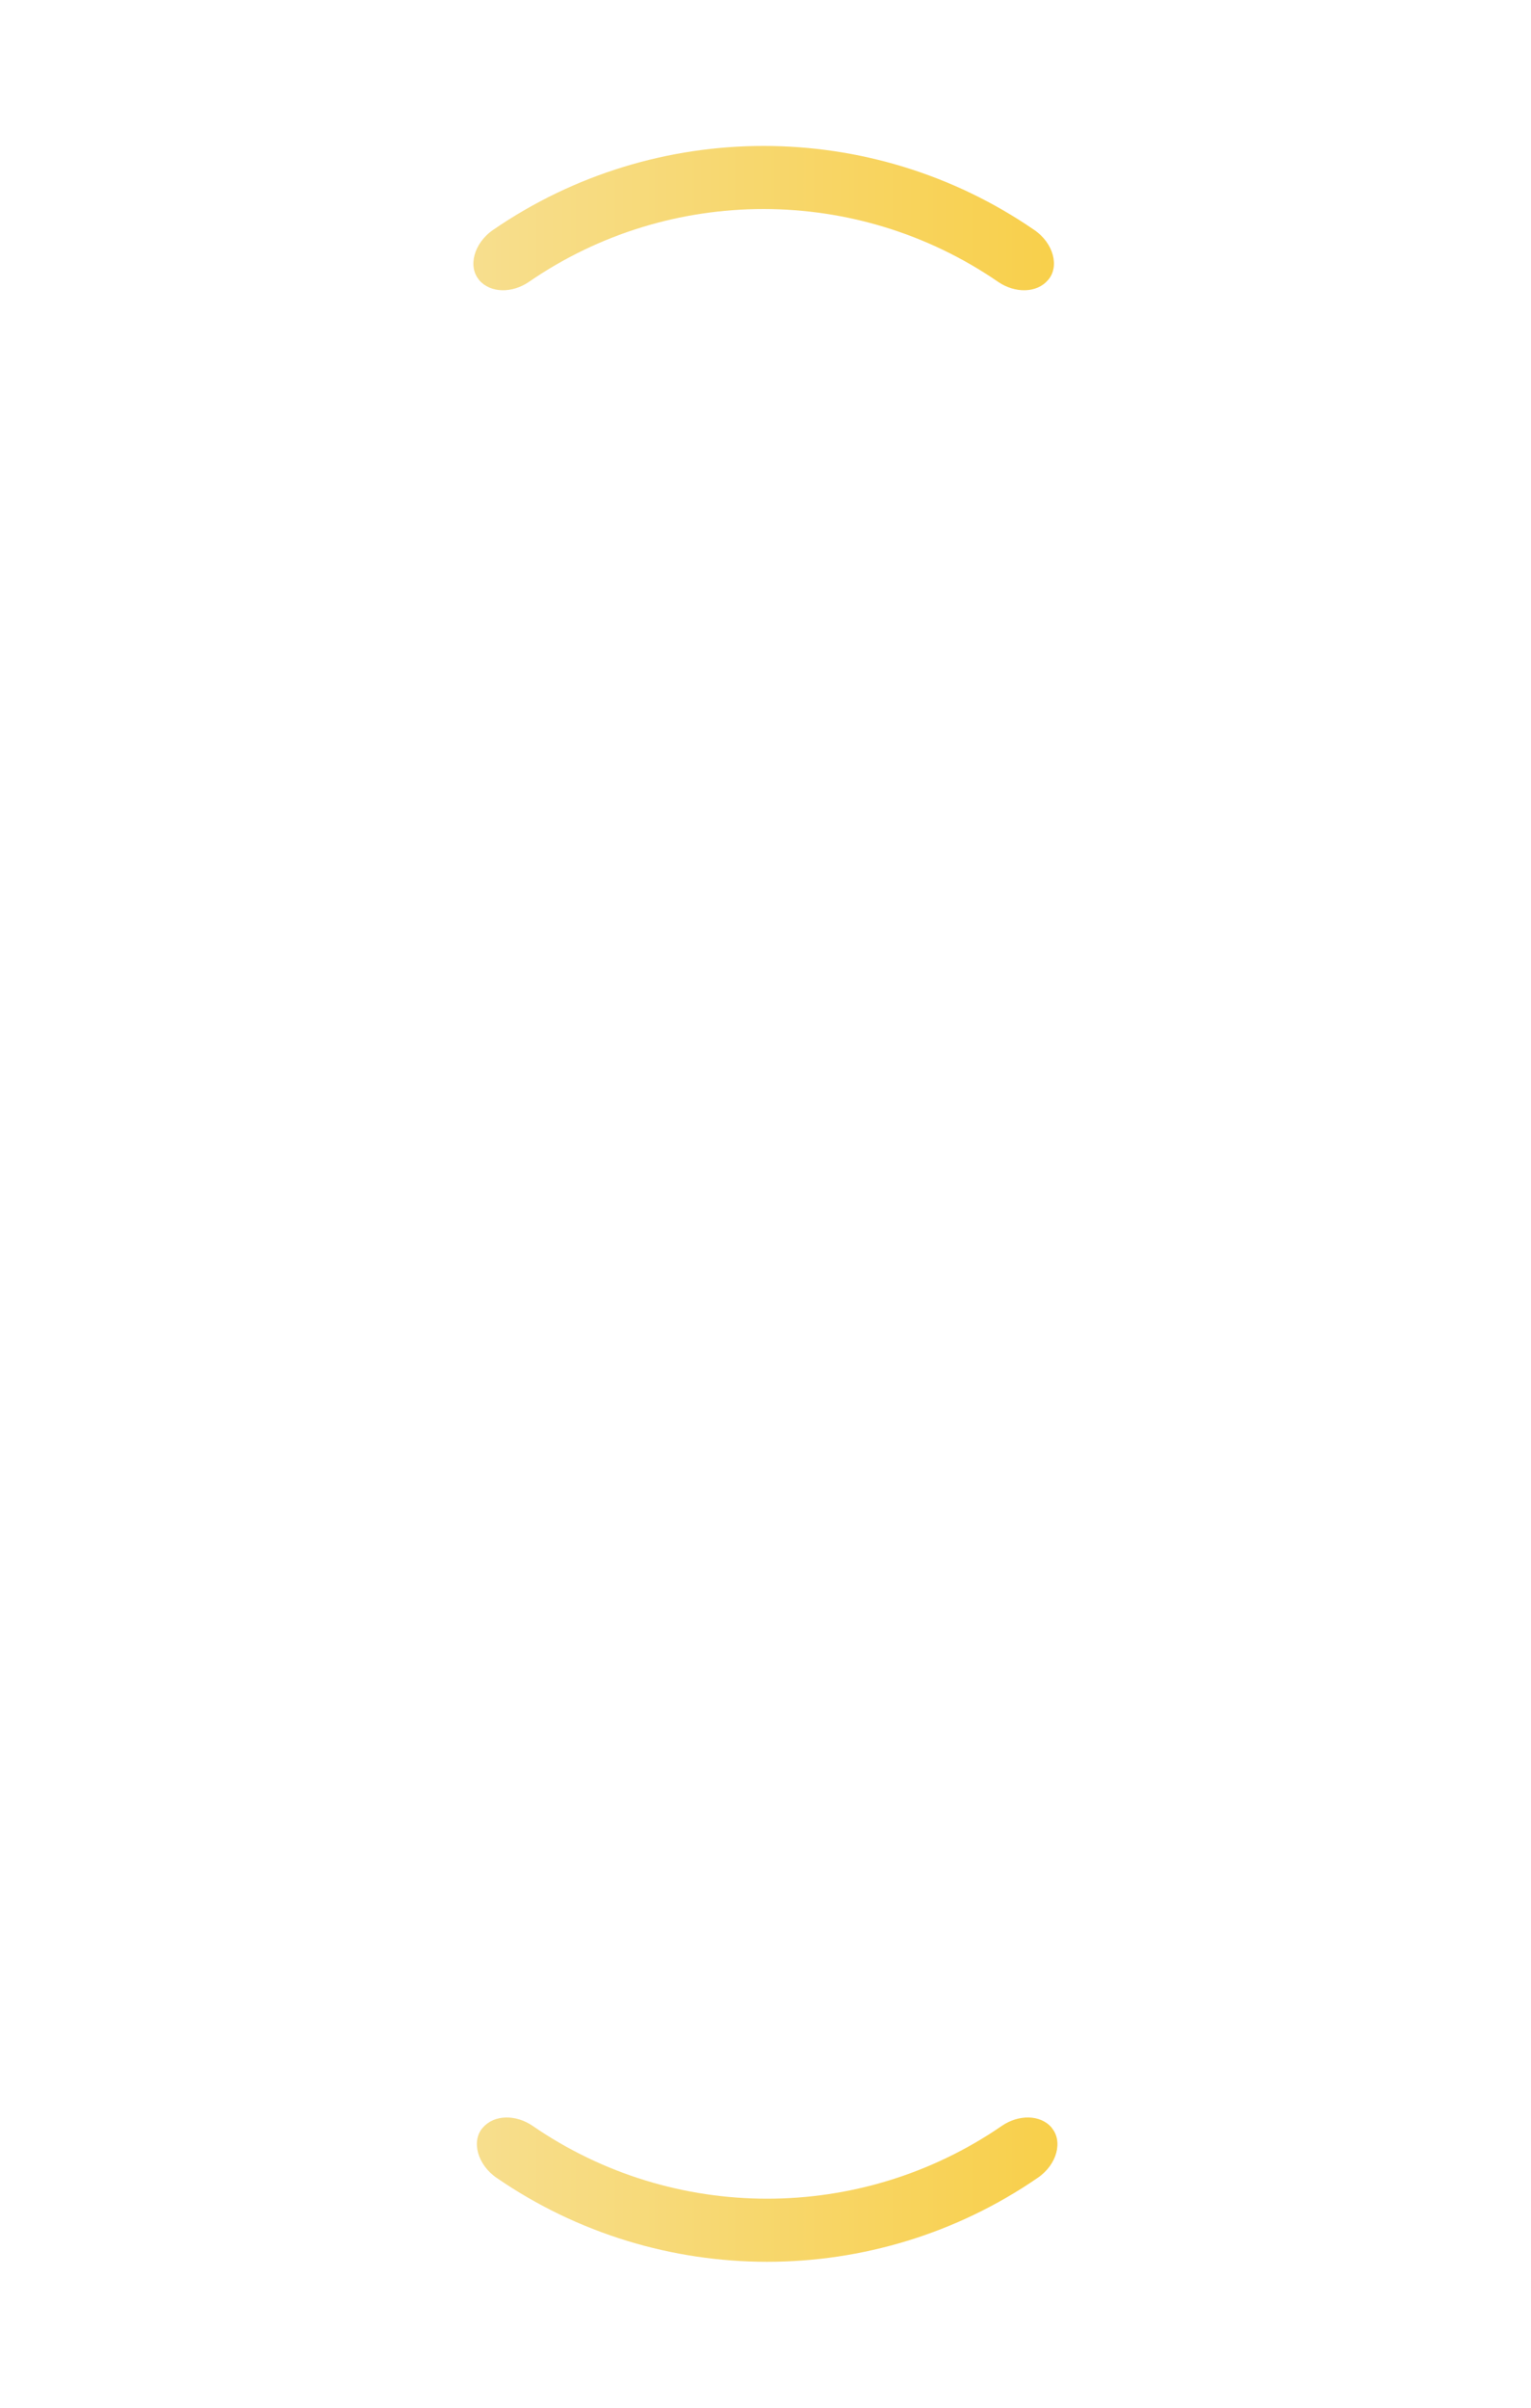<svg viewBox="0 0 70 110" width="70" height="110" xmlns="http://www.w3.org/2000/svg" xmlns:xlink="http://www.w3.org/1999/xlink">
<clipPath id="clippath">
<path d="M21.9,12.78c-.51-.6-.24-1.67.65-2.28,7.44-5.11,17.29-5.11,24.73,0,.9.61,1.16,1.68.65,2.28,0,0-.01.01-.02.02-.51.6-1.51.6-2.27.08-6.46-4.44-15.01-4.44-21.46,0-.76.52-1.75.52-2.27-.08,0,0-.01-.01-.02-.02ZM48.1,97.22s-.01-.01-.02-.02c-.51-.6-1.51-.6-2.27-.08-6.46,4.44-15.01,4.44-21.46,0-.76-.52-1.75-.52-2.27.08,0,0-.01.01-.02.02-.51.6-.24,1.67.65,2.28,7.44,5.11,17.29,5.11,24.73,0,.9-.61,1.16-1.68.65-2.28Z"/>
</clipPath>
<linearGradient id="gradient" x1="0" y1="55" x2="70" y2="55" gradientUnits="userSpaceOnUse">
<stop offset="0" stop-color="#f6eac4"/>
<stop offset=".7" stop-color="#f8cf49"/>
</linearGradient>
<path clip-path="url(#clippath)" fill="url(#gradient)" d="M21.9,12.78c-.51-.6-.24-1.67.65-2.28,7.44-5.11,17.29-5.11,24.73,0,.9.61,1.16,1.68.65,2.28,0,0-.01.01-.02.02-.51.6-1.51.6-2.27.08-6.46-4.44-15.01-4.44-21.46,0-.76.52-1.75.52-2.27-.08,0,0-.01-.01-.02-.02ZM48.1,97.22s-.01-.01-.02-.02c-.51-.6-1.51-.6-2.27-.08-6.46,4.44-15.01,4.44-21.46,0-.76-.52-1.75-.52-2.27.08,0,0-.01.01-.02.02-.51.6-.24,1.67.65,2.28,7.44,5.11,17.29,5.11,24.73,0,.9-.61,1.16-1.68.65-2.28Z"/>
</svg>
